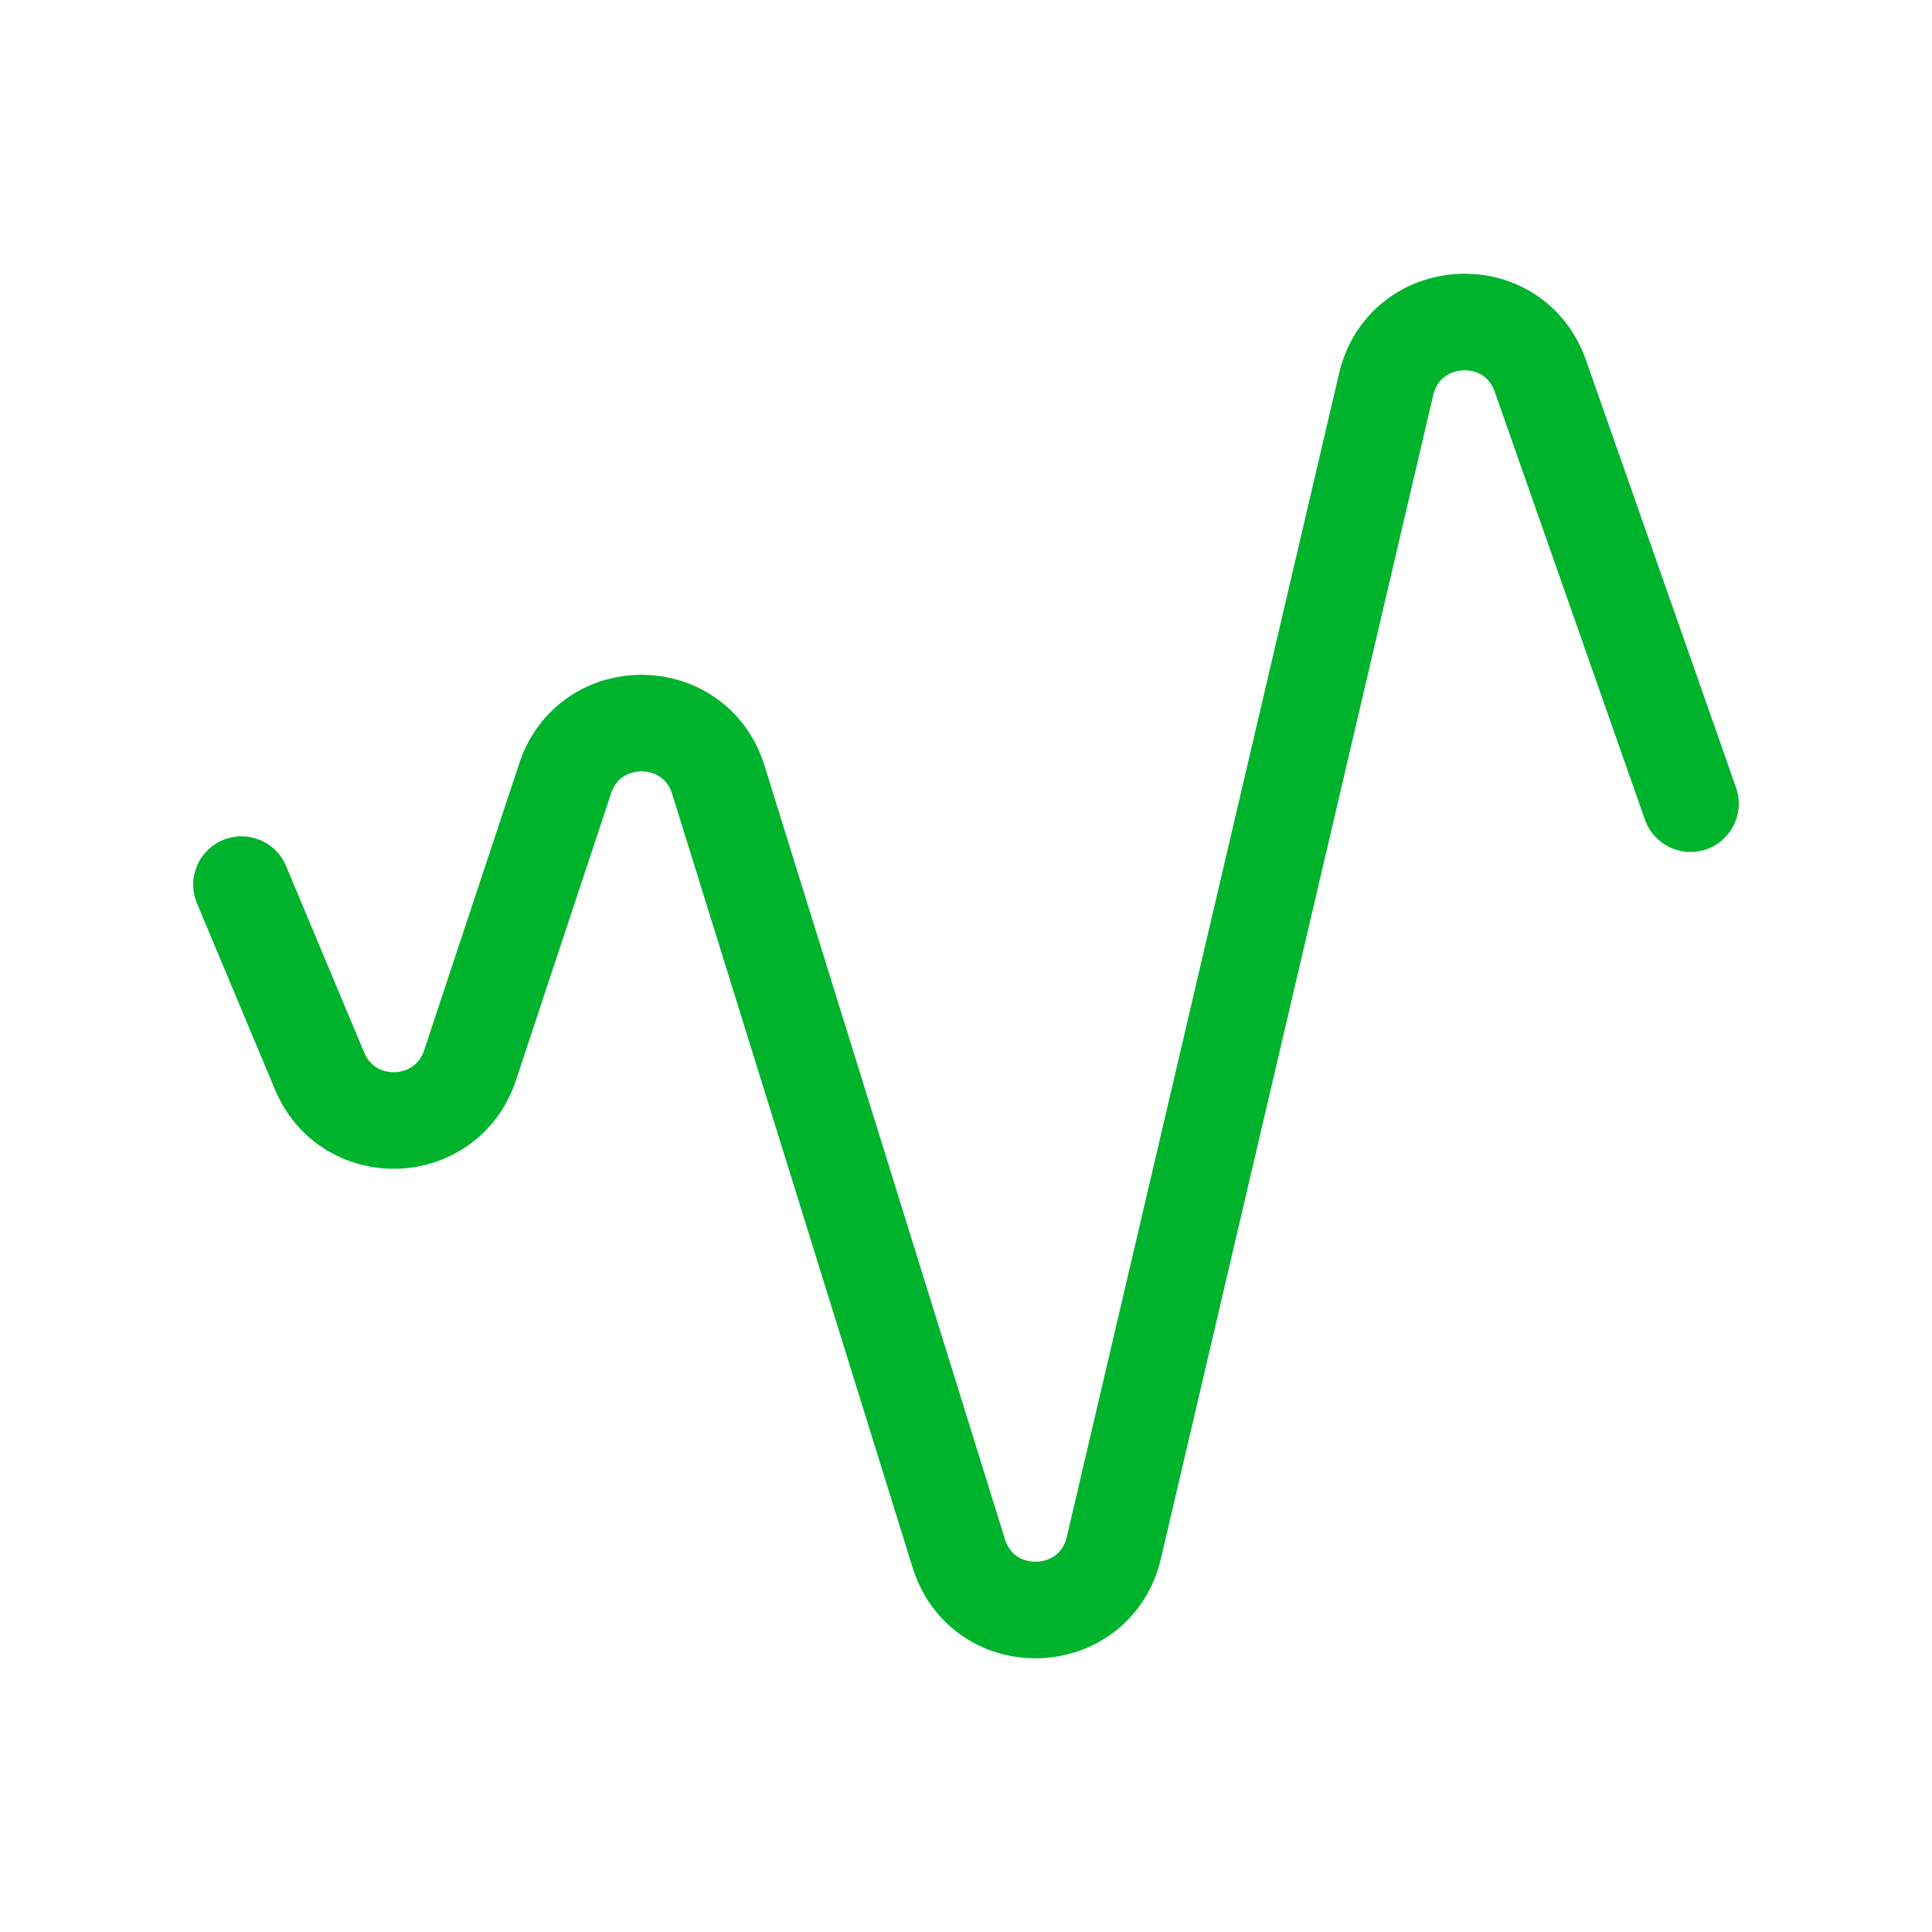 <svg xmlns="http://www.w3.org/2000/svg" width="40" height="40" viewBox="0 0 40 40" fill="none">
<path d="M5 18.315L6.616 22.173C7.213 23.598 9.247 23.52 9.733 22.053L11.701 16.116C12.213 14.573 14.39 14.594 14.873 16.146L19.849 32.157C20.355 33.785 22.674 33.701 23.062 32.041L28.698 7.959C29.079 6.33 31.338 6.207 31.892 7.785L35 16.639" stroke="#00B32D" stroke-width="2" stroke-linecap="round" stroke-linejoin="round"/>
</svg>